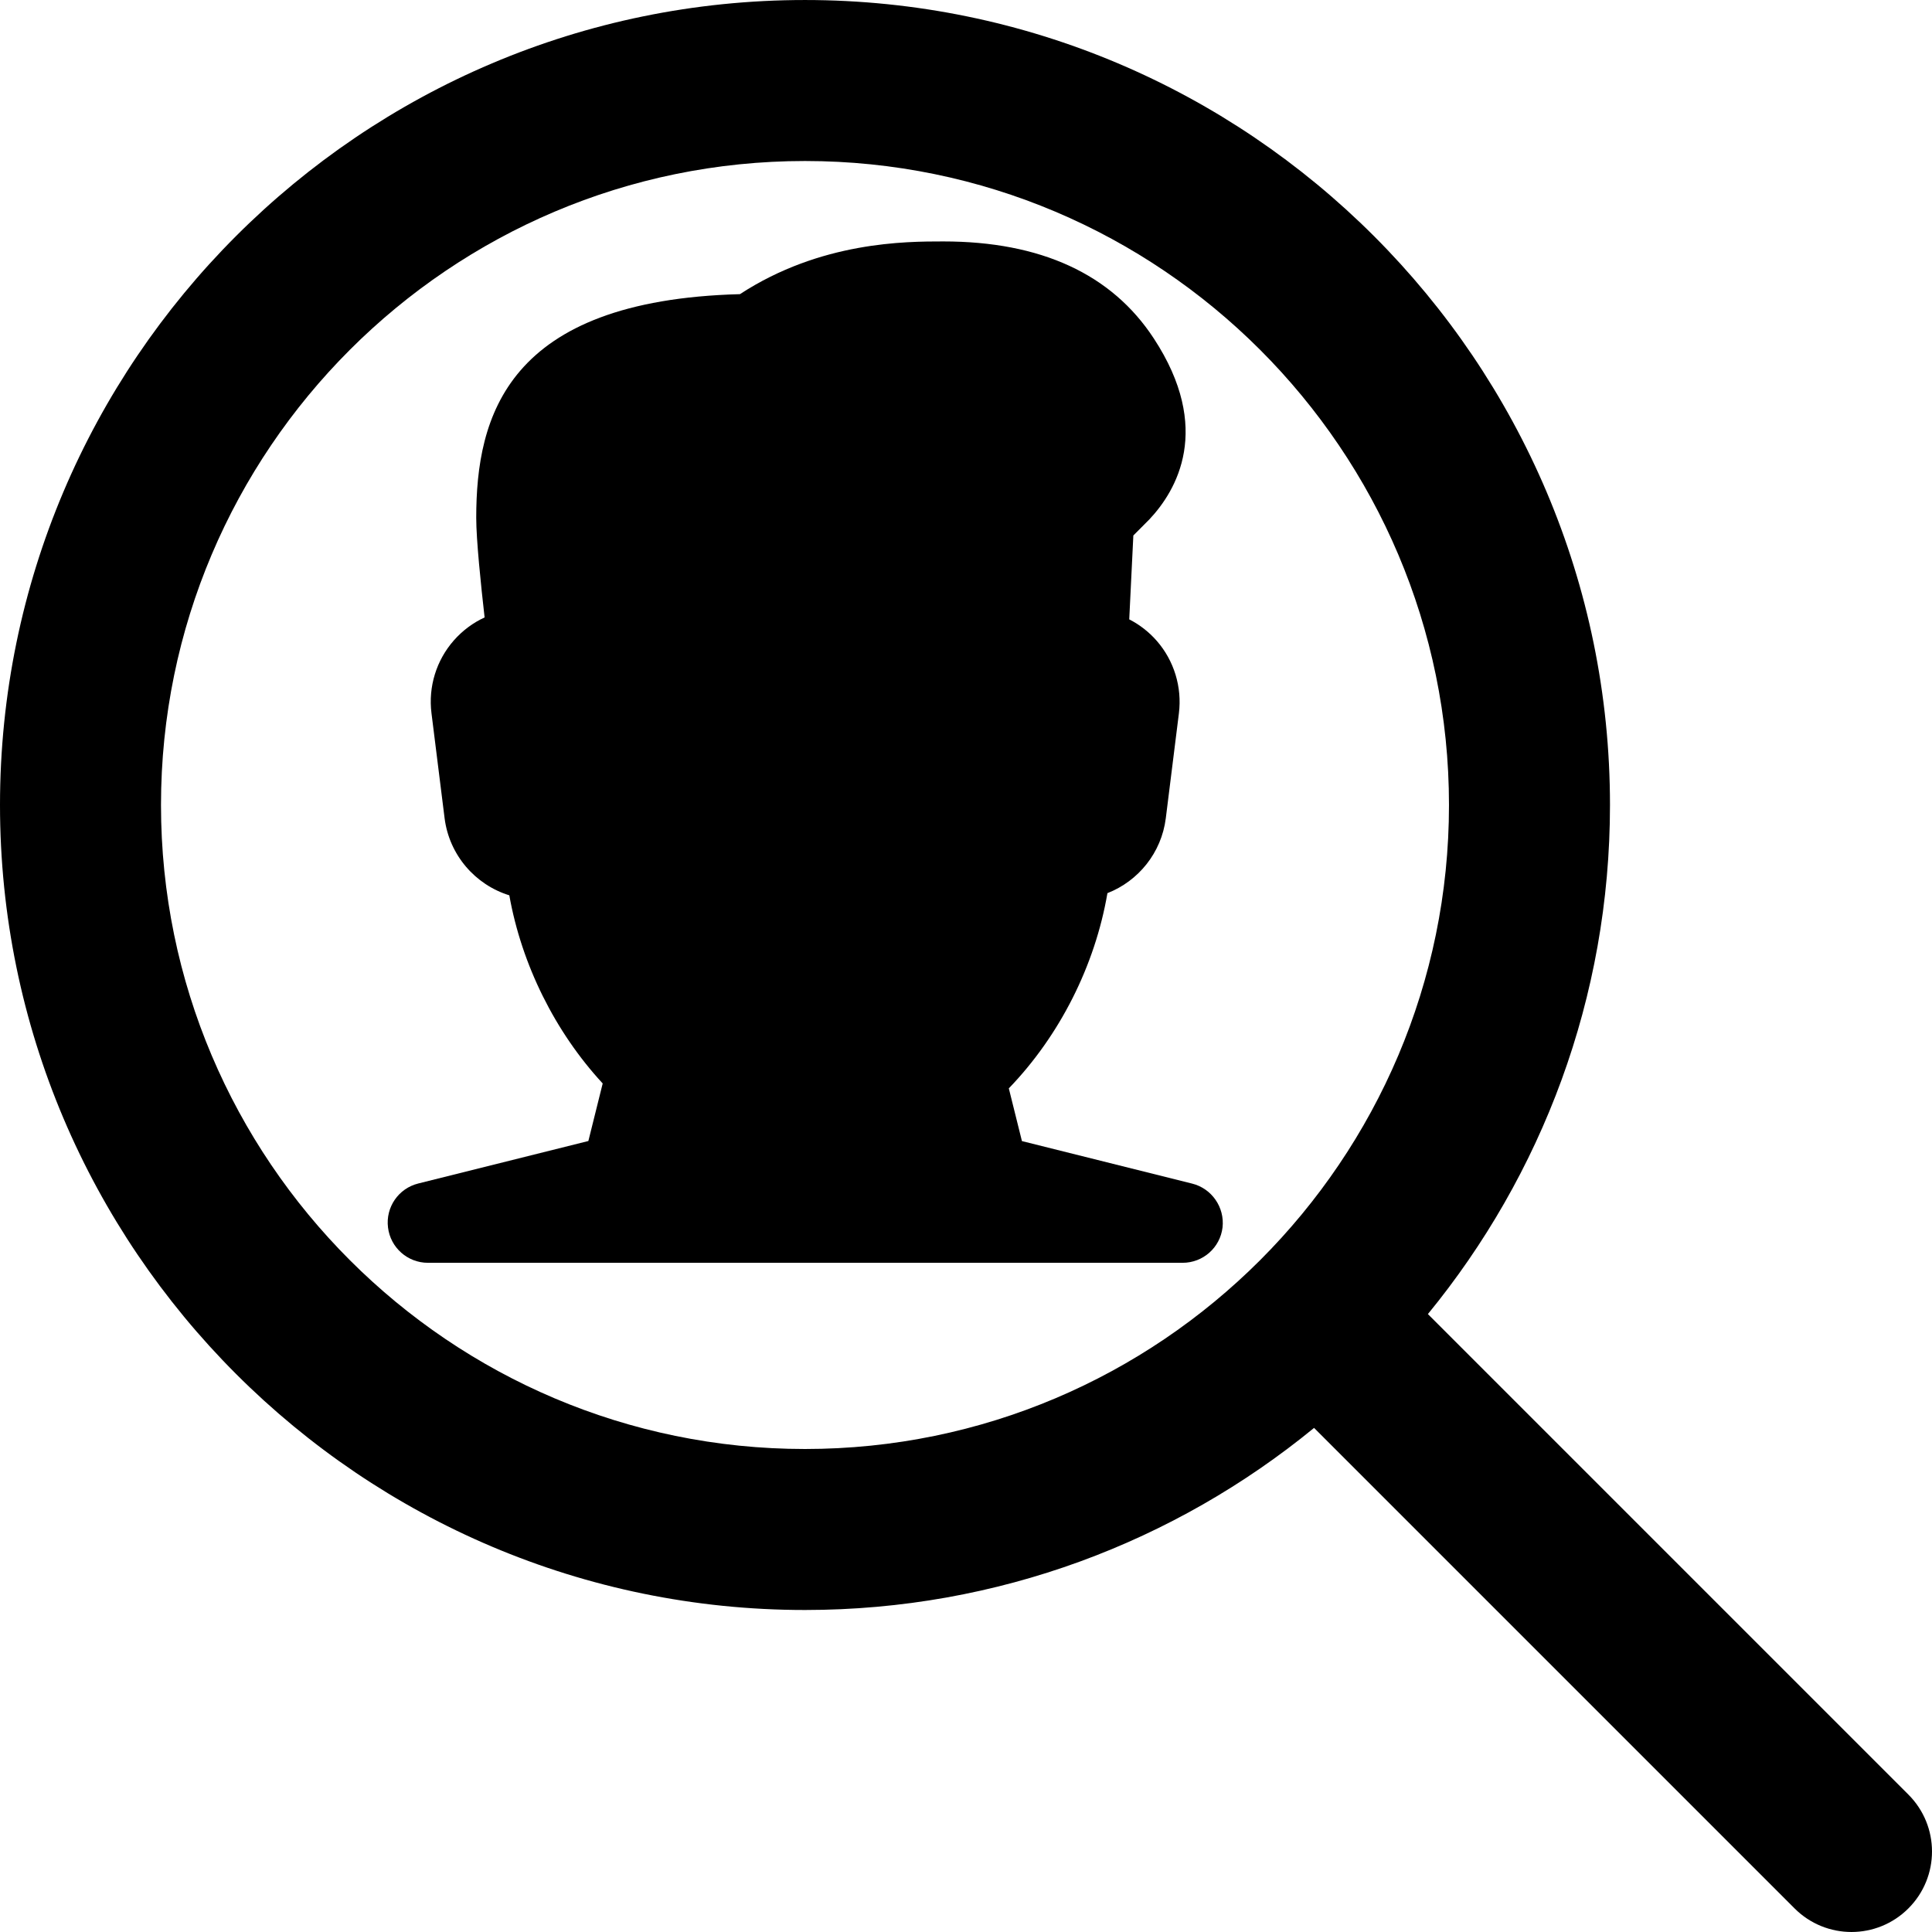 <?xml version="1.0" encoding="iso-8859-1"?>
<!-- Generator: Adobe Illustrator 19.0.0, SVG Export Plug-In . SVG Version: 6.00 Build 0)  -->
<svg version="1.1" id="Layer_1" xmlns="http://www.w3.org/2000/svg" xmlns:xlink="http://www.w3.org/1999/xlink" x="0px" y="0px"
	 viewBox="0 0 512.005 512.005" style="enable-background:new 0 0 512.005 512.005;" xml:space="preserve">
<g>
	<g>
		<g>
			<path d="M315.925,313.667l-45.099-11.264l-3.477-13.973c13.483-13.973,22.848-32.533,26.133-51.733
				c8.192-3.2,14.315-10.688,15.467-19.84l3.477-27.84c0.853-6.933-1.28-13.931-5.867-19.179c-2.069-2.368-4.544-4.288-7.296-5.696
				l1.088-22.229l4.267-4.288c7.168-7.616,16.832-24,1.152-47.936c-11.157-17.045-29.931-25.707-55.787-25.707
				c-9.899,0-32.469,0-53.888,13.973c-61.845,1.643-69.888,32.448-69.888,59.285c0,5.824,1.237,17.771,2.219,26.389
				c-3.072,1.408-5.845,3.477-8.128,6.059c-4.672,5.291-6.827,12.331-5.952,19.307l3.477,27.84
				c1.237,9.771,8.128,17.643,17.152,20.437c3.264,18.347,12.117,36.203,24.747,49.856l-3.797,15.253l-45.099,11.264
				c-5.227,1.301-8.661,6.293-8,11.648c0.64,5.333,5.184,9.365,10.581,9.365h200c5.397,0,9.941-4.011,10.581-9.365
				C324.587,319.981,321.152,314.968,315.925,313.667z"/>
			<path d="M505.749,475.587L378.411,348.248c30.123-36.779,48.256-83.755,48.256-134.912c0-117.632-95.701-213.333-213.333-213.333
				S0,95.704,0,213.336s95.701,213.333,213.333,213.333c51.157,0,98.133-18.133,134.912-48.256l127.339,127.339
				c4.16,4.16,9.621,6.251,15.083,6.251s10.923-2.091,15.083-6.251C514.091,497.411,514.091,483.928,505.749,475.587z
				 M213.333,384.003c-94.101,0-170.667-76.565-170.667-170.667S119.232,42.669,213.333,42.669S384,119.235,384,213.336
				S307.435,384.003,213.333,384.003z"/>
		</g>
	</g>
</g>
<g>
</g>
<g>
</g>
<g>
</g>
<g>
</g>
<g>
</g>
<g>
</g>
<g>
</g>
<g>
</g>
<g>
</g>
<g>
</g>
<g>
</g>
<g>
</g>
<g>
</g>
<g>
</g>
<g>
</g>
</svg>
